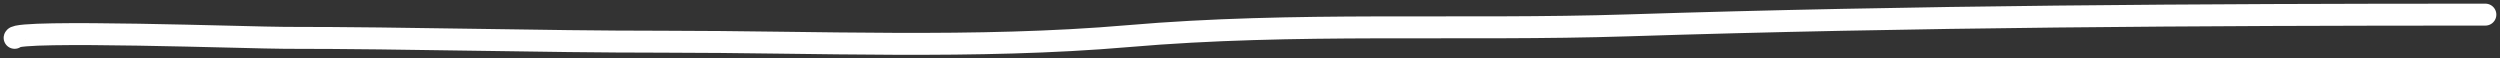<?xml version="1.0" encoding="UTF-8"?> <svg xmlns="http://www.w3.org/2000/svg" width="342" height="8" viewBox="0 0 342 8" fill="none"><rect x="0" y="0" width="342" height="8" fill="#333333" stroke="none"/> <path d="M2 5.176C2.218 4.026 34.681 5.176 38.976 5.176C56.236 5.176 73.478 5.705 90.715 5.705C111.694 5.705 133.516 6.737 154.363 4.94C177.153 2.976 199.769 4.205 222.695 3.47C261.795 2.216 300.805 2 340 2" stroke="white" stroke-width="3" stroke-linecap="round"></path> </svg> 
